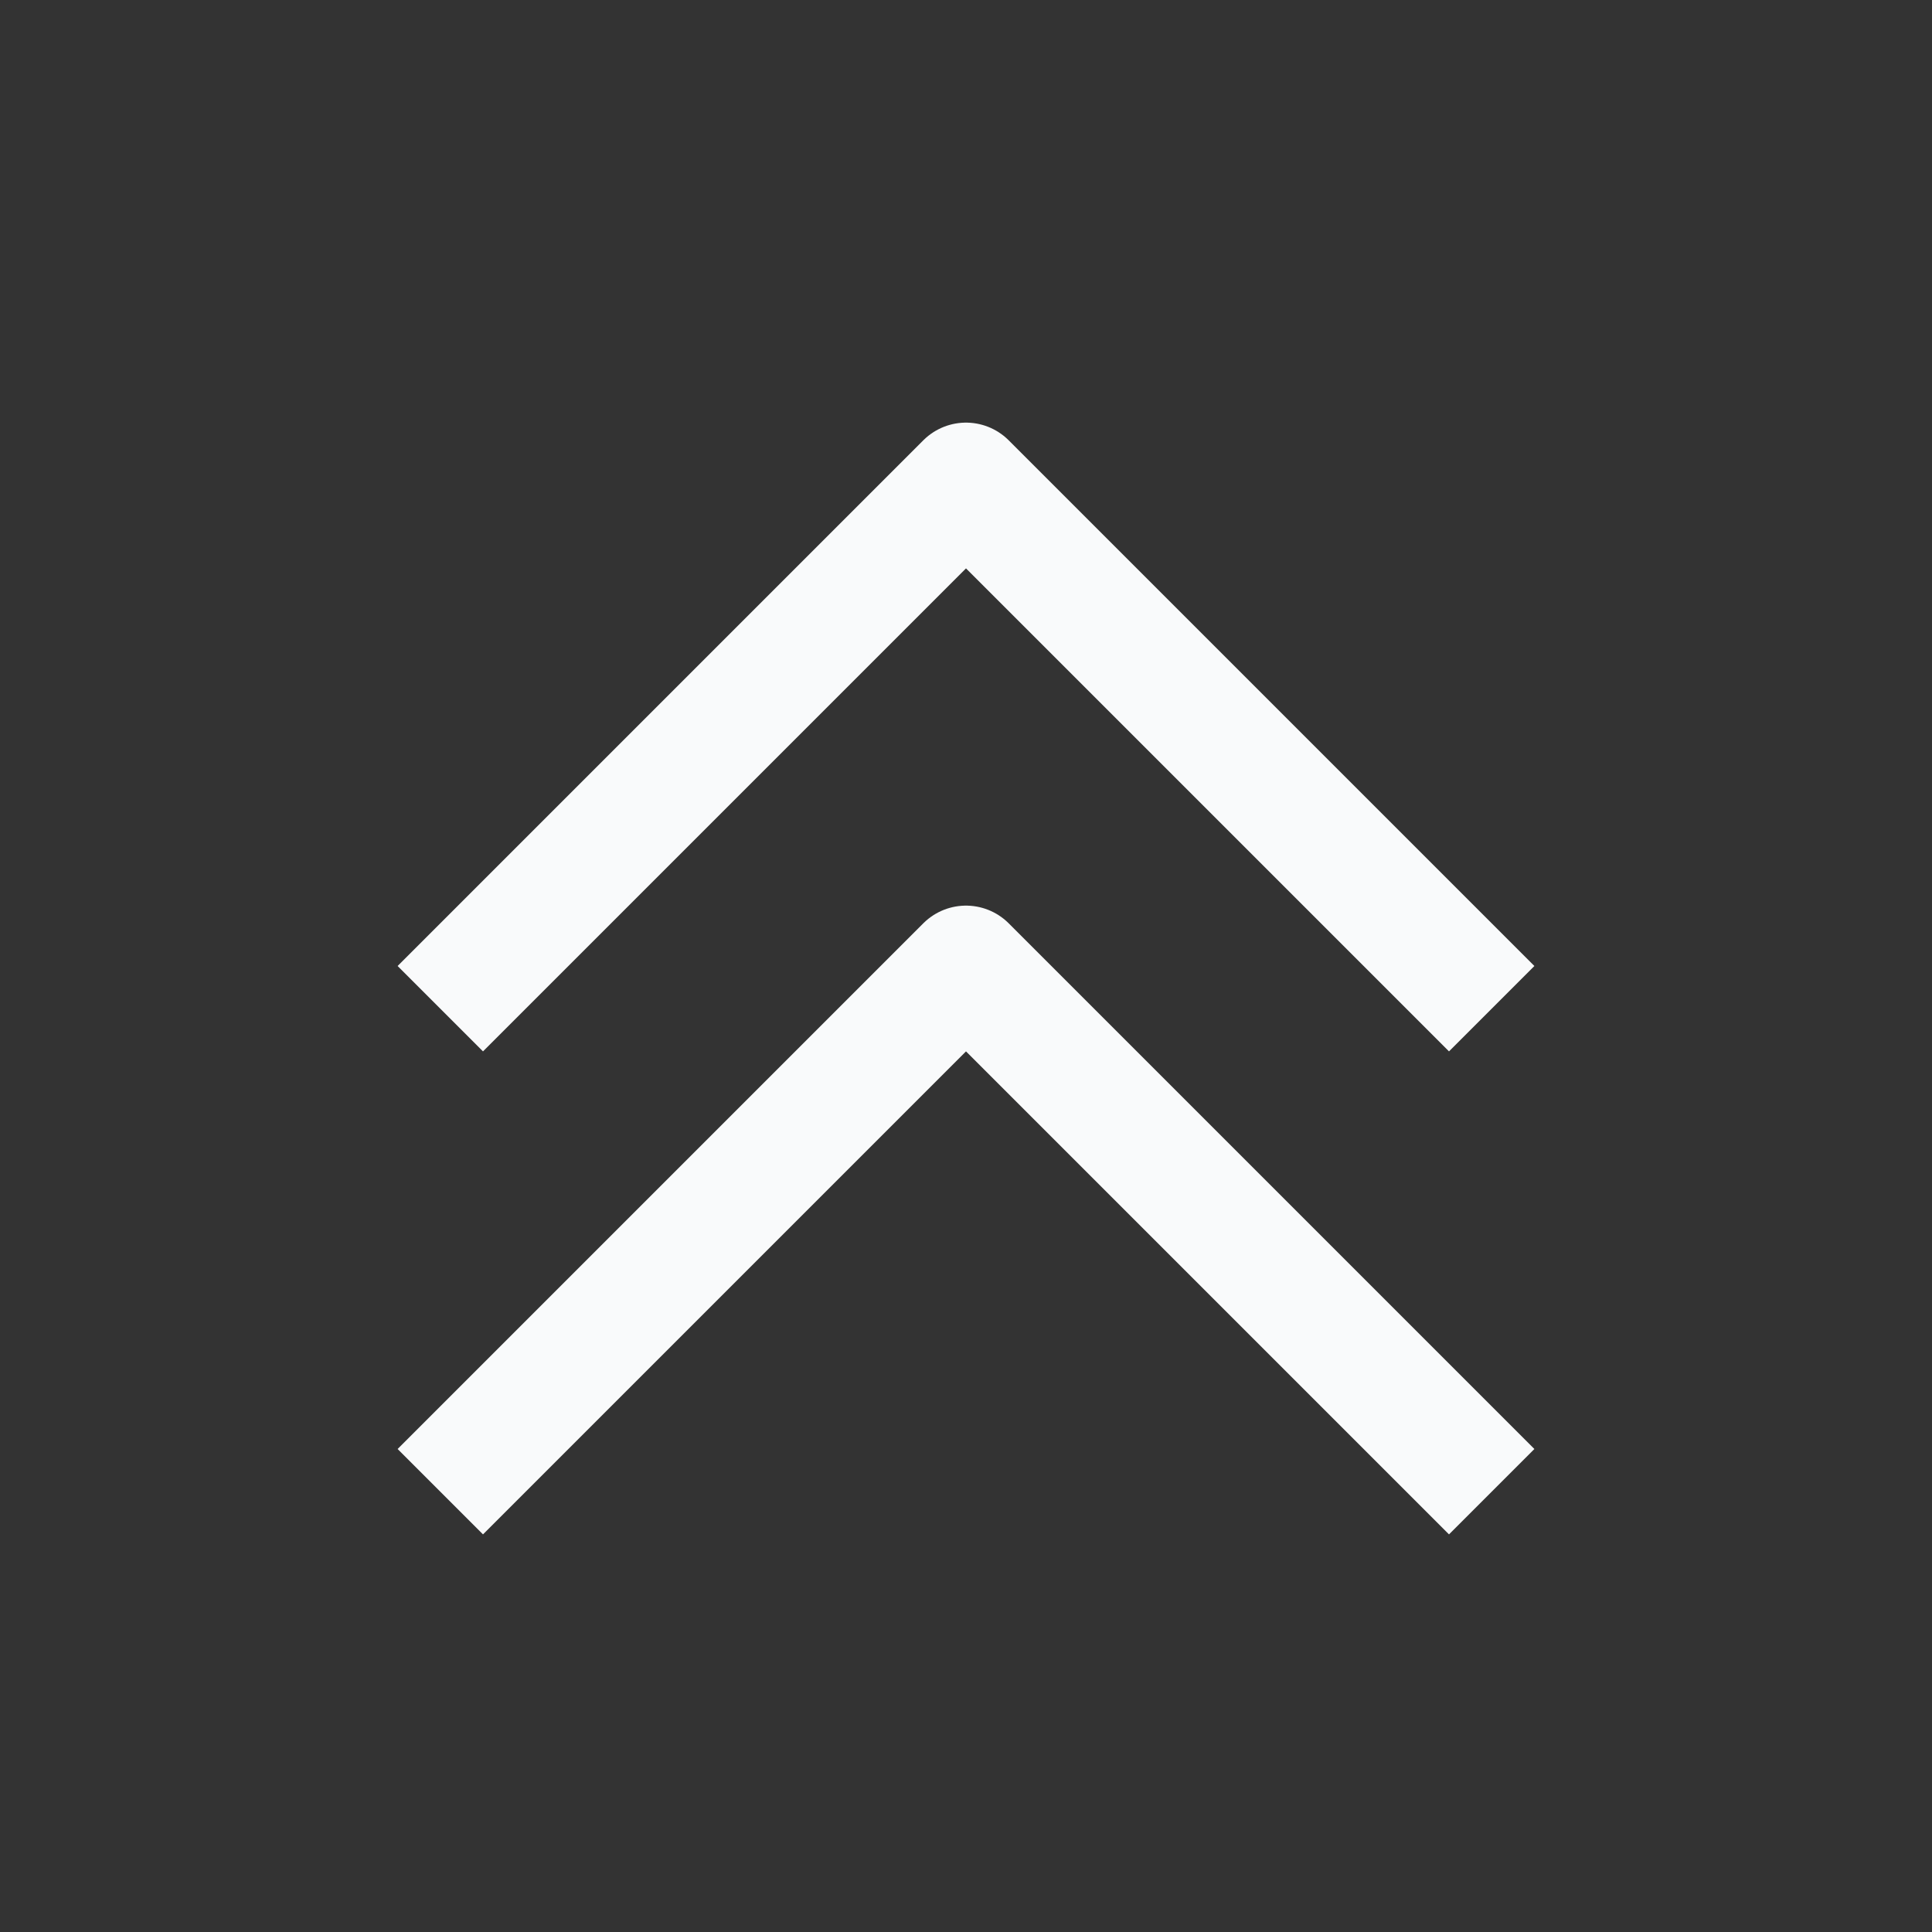 <svg width="16" height="16" viewBox="0 0 16 16" fill="none" xmlns="http://www.w3.org/2000/svg">
<rect x="0" y="0" width="16" height="16" fill="#333333" stroke="none"/>
<path d="M12 8L8 4L4 8" stroke="#F9FAFB" stroke-linecap="square" stroke-linejoin="round"/>
<path d="M12 12L8 8L4 12" stroke="#F9FAFB" stroke-linecap="square" stroke-linejoin="round"/>
</svg>
